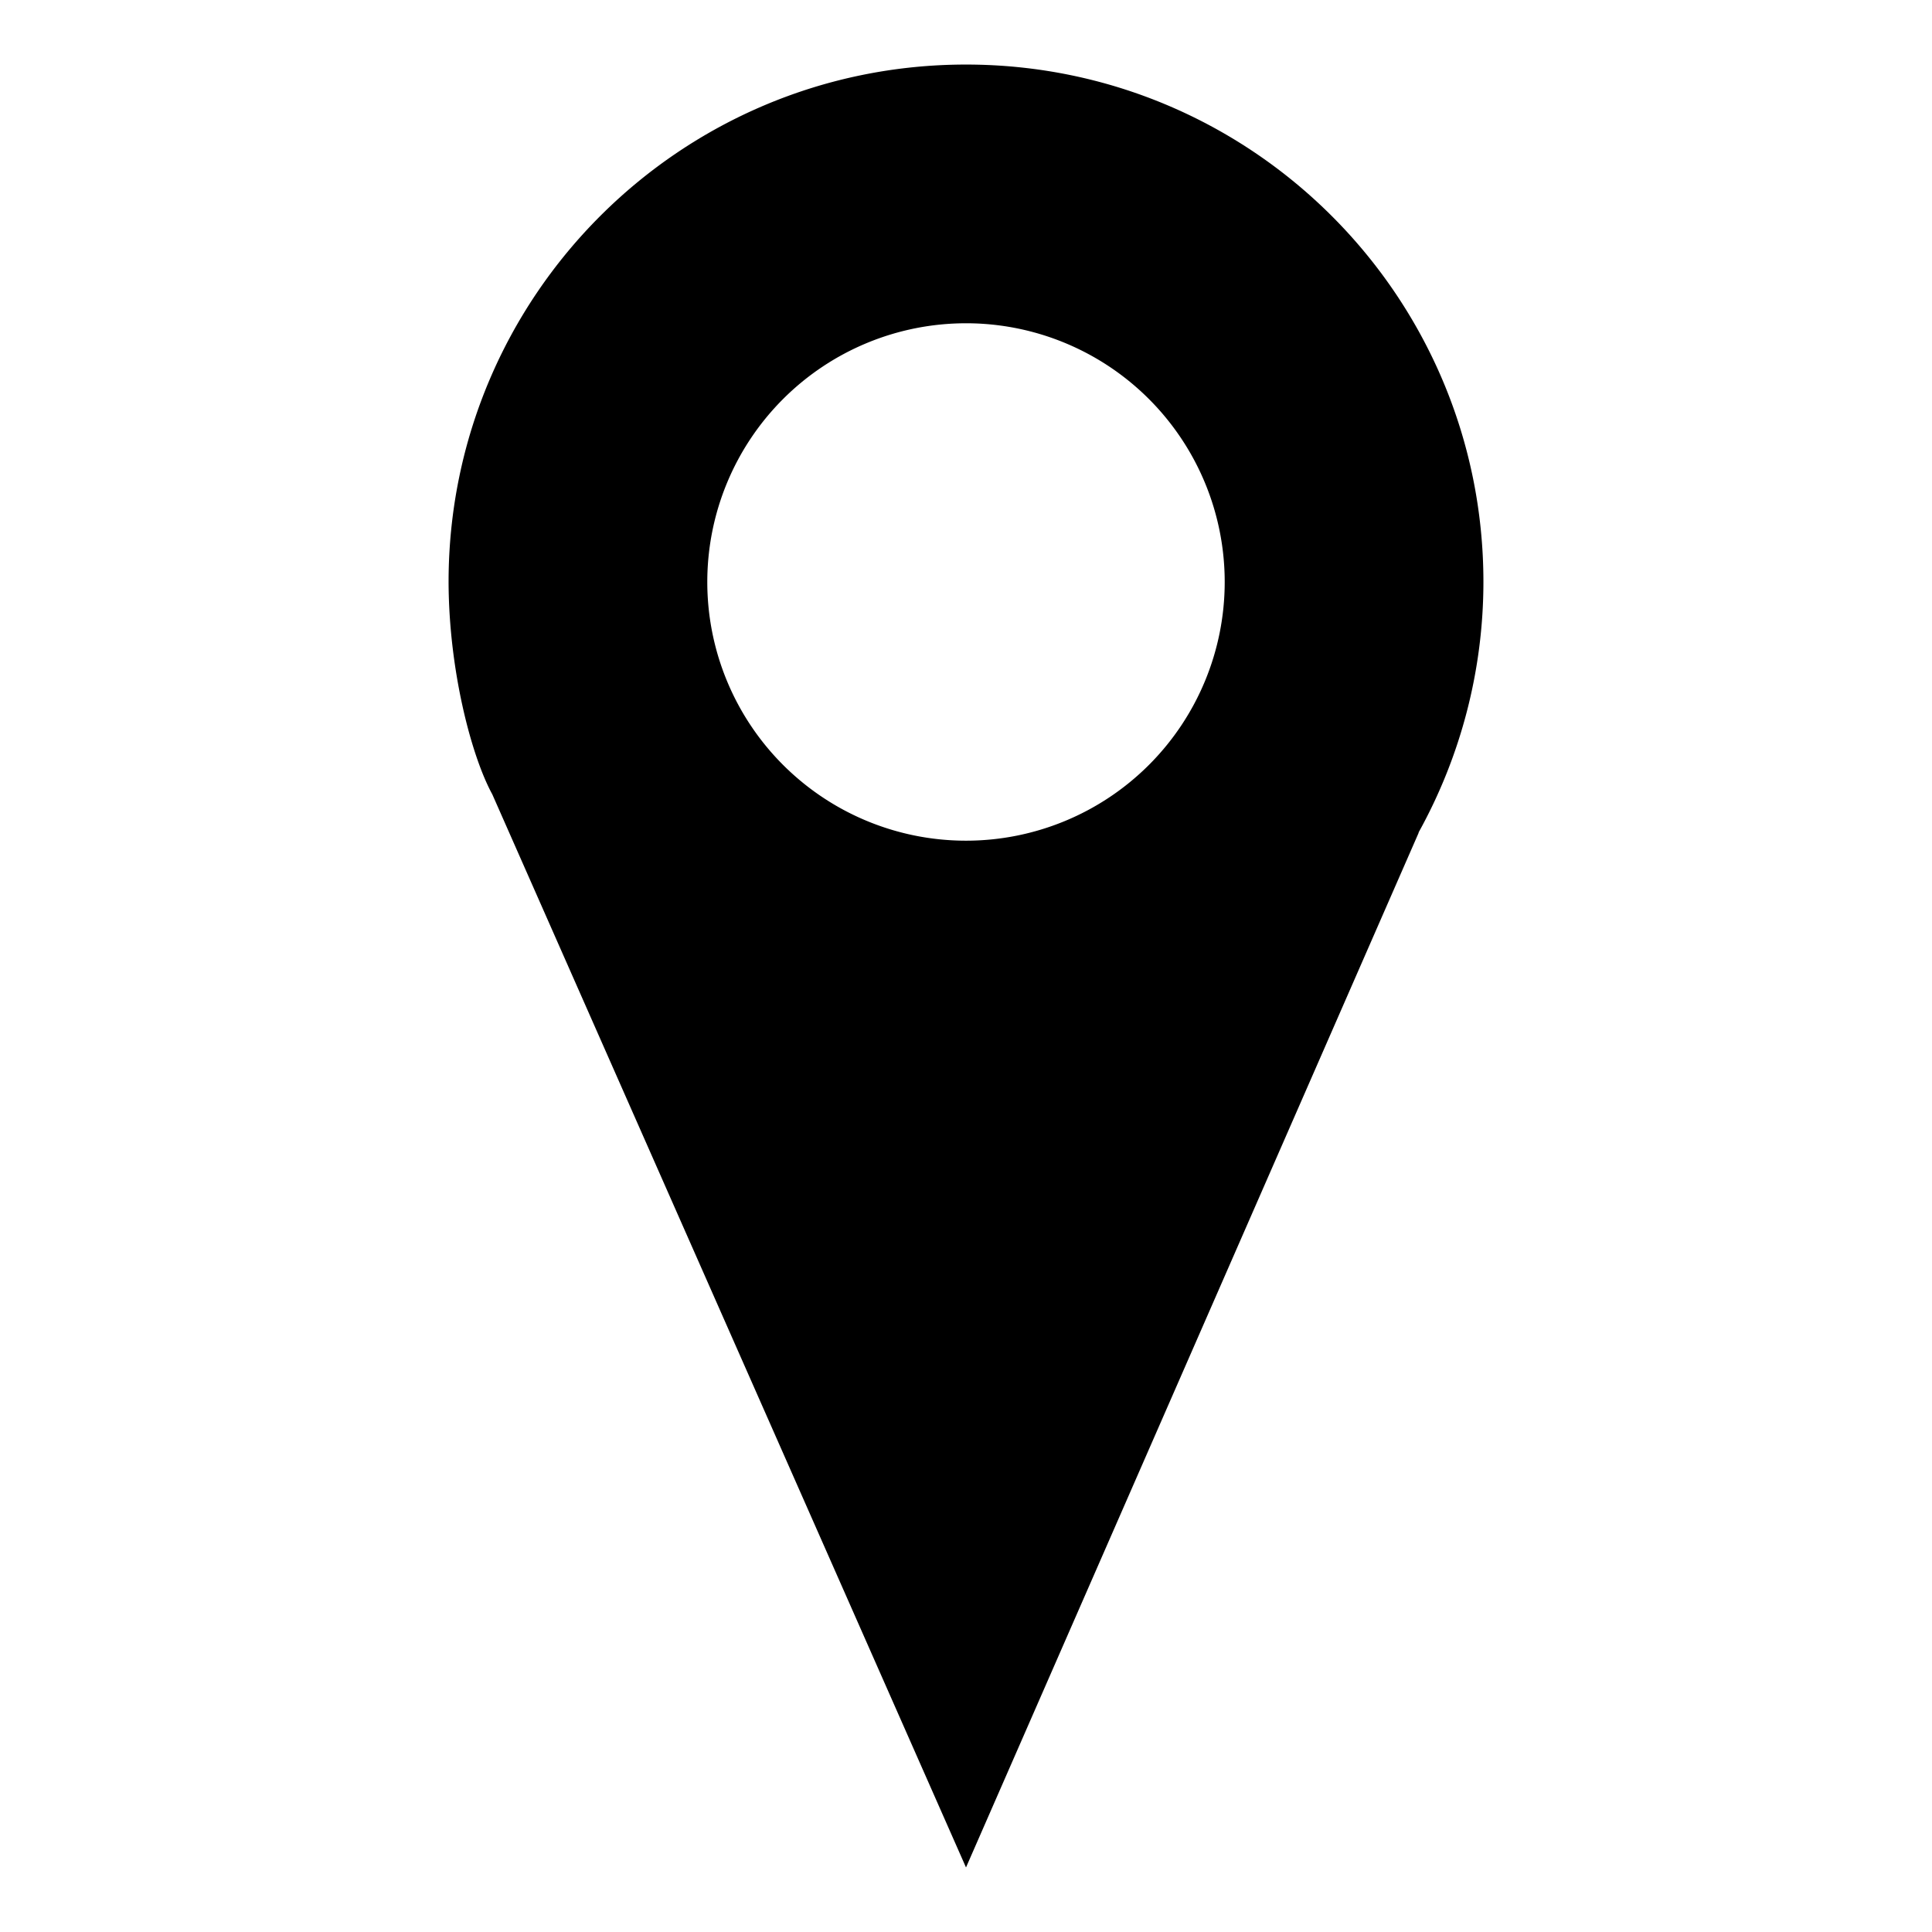 <?xml version="1.0" encoding="utf-8"?>
<!-- Generator: www.svgicons.com -->
<svg xmlns="http://www.w3.org/2000/svg" width="800" height="800" viewBox="0 0 512 512">
<path fill="currentColor" d="M256 17.108c-75.73 0-137.122 61.392-137.122 137.122c.055 23.25 6.022 46.107 11.58 56.262L256 494.892l119.982-274.244h-.063a137.1 137.1 0 0 0 17.202-66.418C393.122 78.5 331.73 17.108 256 17.108m0 68.56a68.56 68.56 0 0 1 68.56 68.562A68.56 68.56 0 0 1 256 222.79a68.56 68.56 0 0 1-68.56-68.56A68.56 68.56 0 0 1 256 85.67z"/>
</svg>